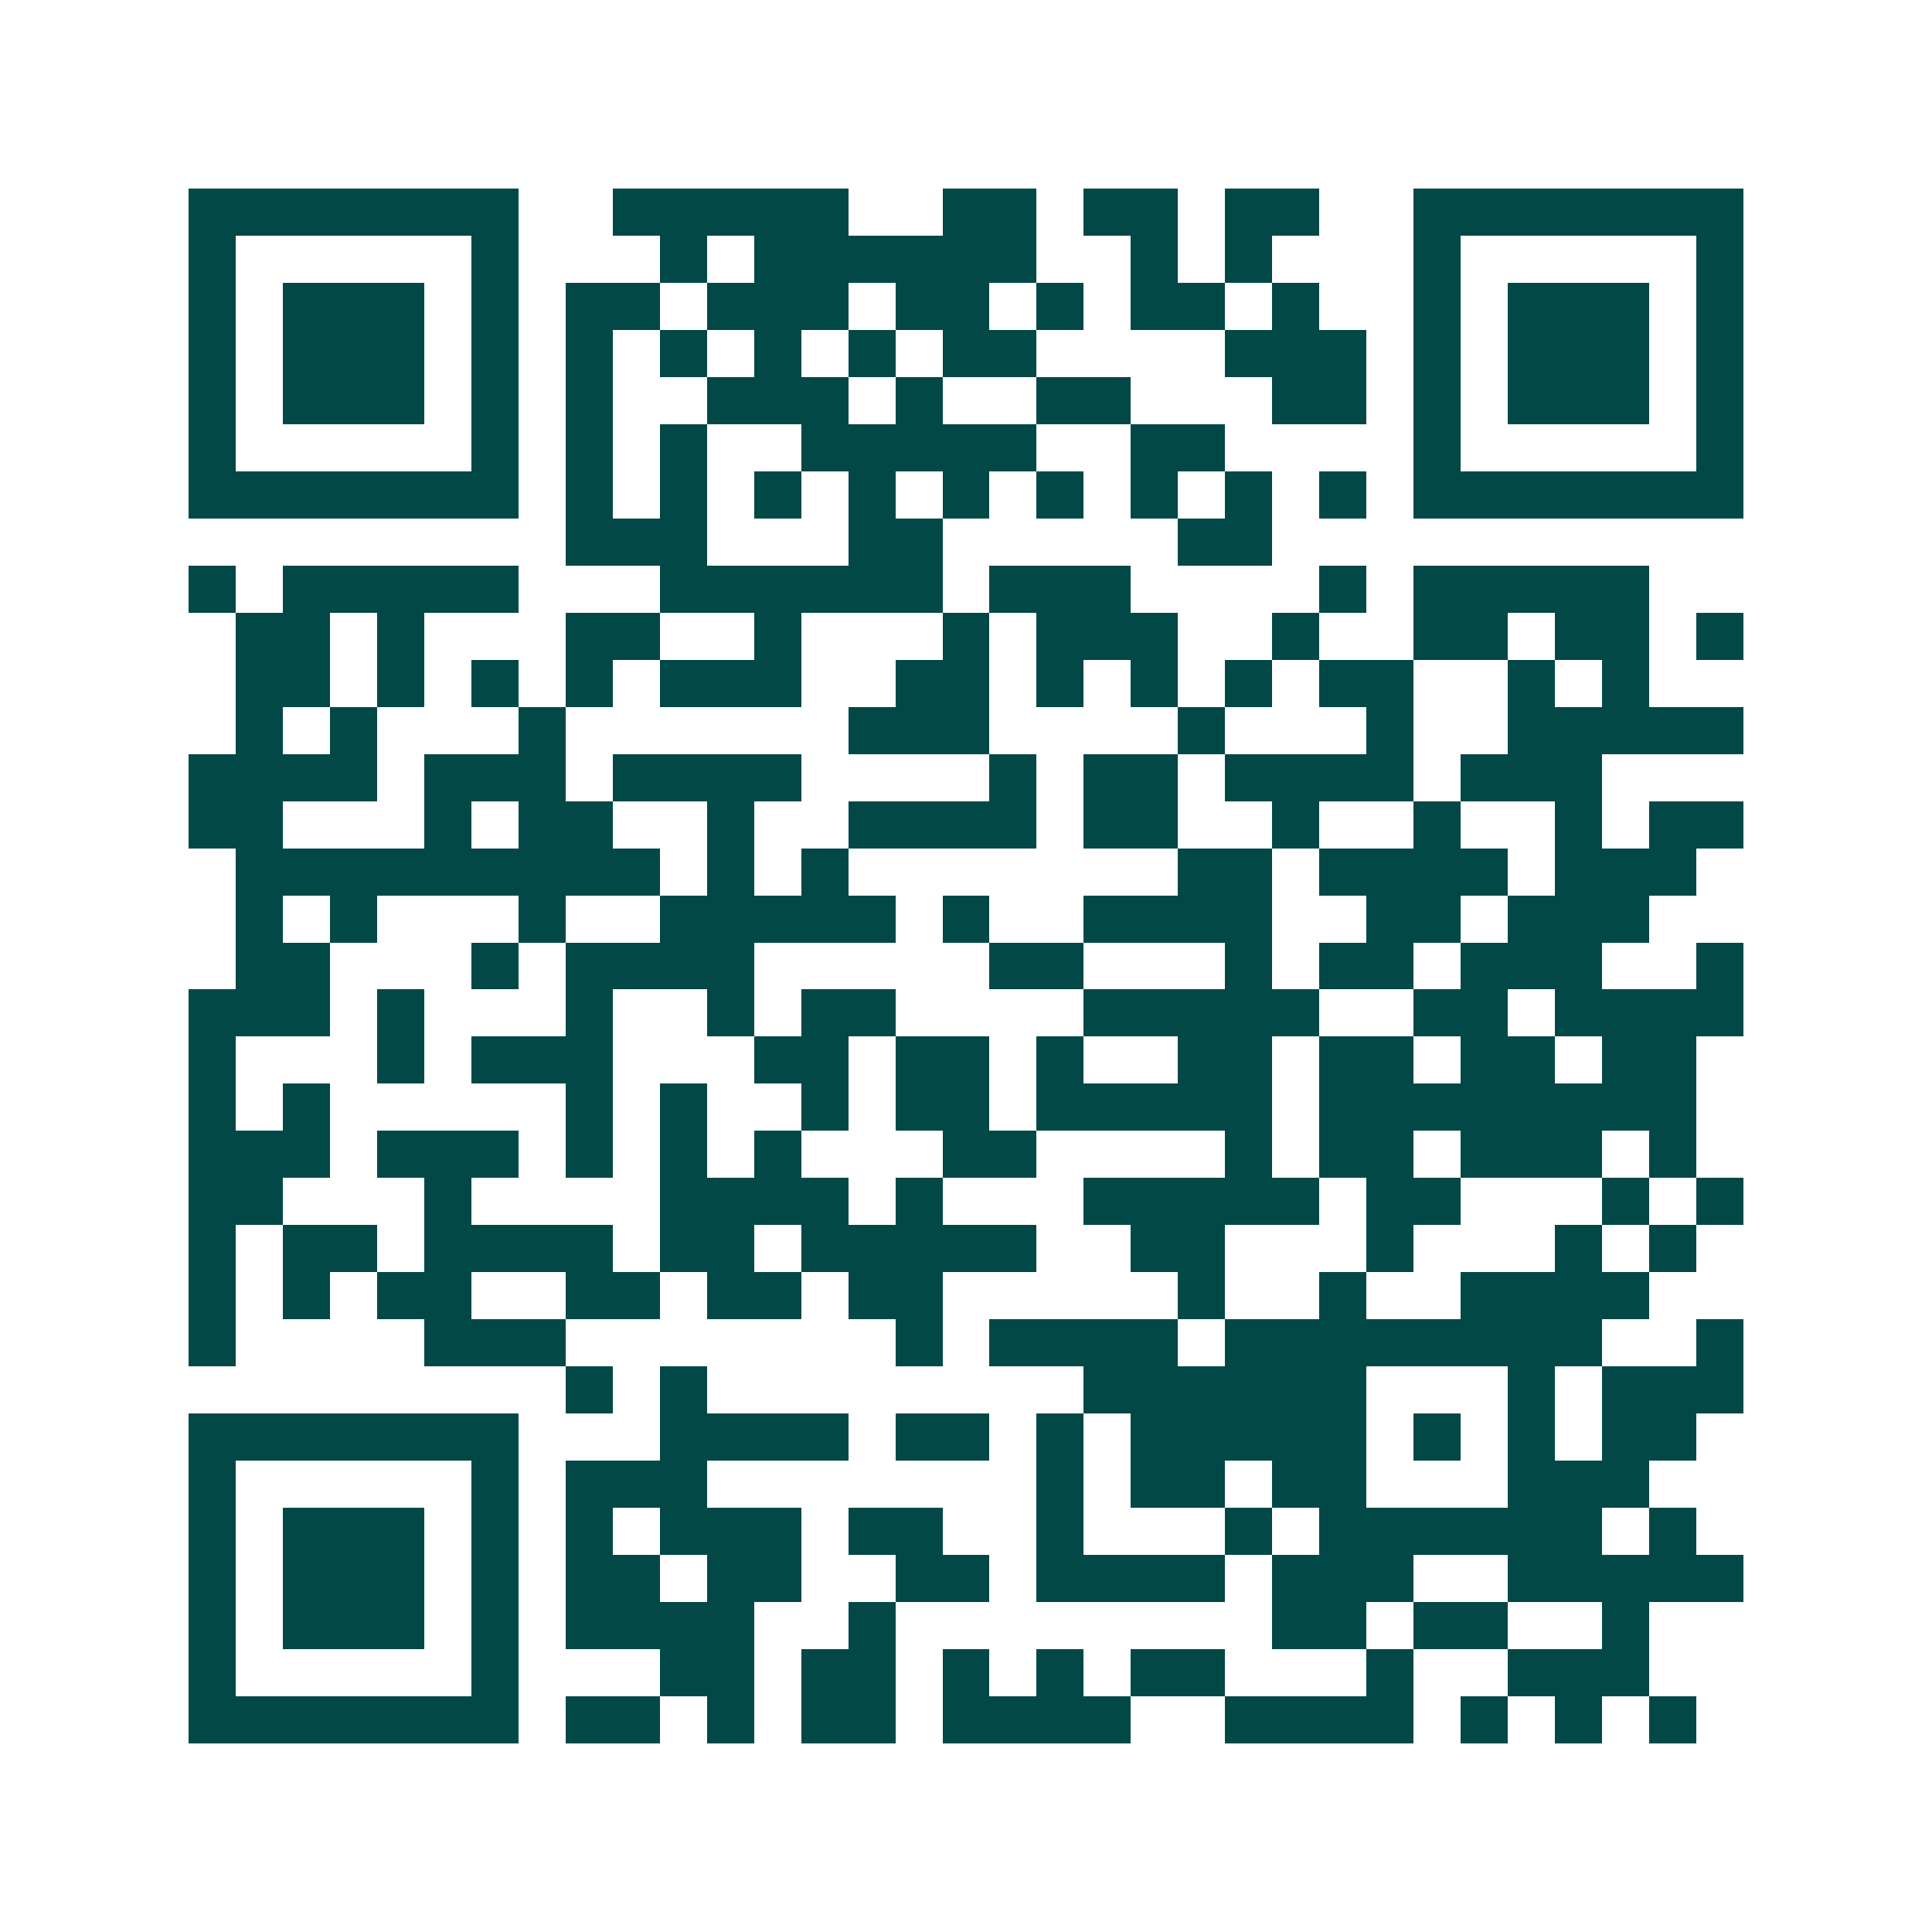 <svg xmlns="http://www.w3.org/2000/svg" width="200" height="200" viewBox="0 0 41 41" shape-rendering="crispEdges"><path fill="#ffffff" d="M0 0h41v41H0z"/><path stroke="#014847" d="M4 4.5h7m2 0h5m2 0h2m1 0h2m1 0h2m2 0h7M4 5.5h1m5 0h1m3 0h1m1 0h6m2 0h1m1 0h1m3 0h1m5 0h1M4 6.5h1m1 0h3m1 0h1m1 0h2m1 0h3m1 0h2m1 0h1m1 0h2m1 0h1m2 0h1m1 0h3m1 0h1M4 7.5h1m1 0h3m1 0h1m1 0h1m1 0h1m1 0h1m1 0h1m1 0h2m4 0h3m1 0h1m1 0h3m1 0h1M4 8.5h1m1 0h3m1 0h1m1 0h1m2 0h3m1 0h1m2 0h2m3 0h2m1 0h1m1 0h3m1 0h1M4 9.5h1m5 0h1m1 0h1m1 0h1m2 0h5m2 0h2m4 0h1m5 0h1M4 10.5h7m1 0h1m1 0h1m1 0h1m1 0h1m1 0h1m1 0h1m1 0h1m1 0h1m1 0h1m1 0h7M12 11.5h3m3 0h2m5 0h2M4 12.5h1m1 0h5m3 0h6m1 0h3m4 0h1m1 0h5M5 13.5h2m1 0h1m3 0h2m2 0h1m3 0h1m1 0h3m2 0h1m2 0h2m1 0h2m1 0h1M5 14.5h2m1 0h1m1 0h1m1 0h1m1 0h3m2 0h2m1 0h1m1 0h1m1 0h1m1 0h2m2 0h1m1 0h1M5 15.5h1m1 0h1m3 0h1m6 0h3m4 0h1m3 0h1m2 0h5M4 16.5h4m1 0h3m1 0h4m4 0h1m1 0h2m1 0h4m1 0h3M4 17.5h2m3 0h1m1 0h2m2 0h1m2 0h4m1 0h2m2 0h1m2 0h1m2 0h1m1 0h2M5 18.5h9m1 0h1m1 0h1m7 0h2m1 0h4m1 0h3M5 19.5h1m1 0h1m3 0h1m2 0h5m1 0h1m2 0h4m2 0h2m1 0h3M5 20.5h2m3 0h1m1 0h4m5 0h2m3 0h1m1 0h2m1 0h3m2 0h1M4 21.5h3m1 0h1m3 0h1m2 0h1m1 0h2m4 0h5m2 0h2m1 0h4M4 22.5h1m3 0h1m1 0h3m3 0h2m1 0h2m1 0h1m2 0h2m1 0h2m1 0h2m1 0h2M4 23.5h1m1 0h1m5 0h1m1 0h1m2 0h1m1 0h2m1 0h5m1 0h8M4 24.5h3m1 0h3m1 0h1m1 0h1m1 0h1m3 0h2m4 0h1m1 0h2m1 0h3m1 0h1M4 25.5h2m3 0h1m4 0h4m1 0h1m3 0h5m1 0h2m3 0h1m1 0h1M4 26.5h1m1 0h2m1 0h4m1 0h2m1 0h5m2 0h2m3 0h1m3 0h1m1 0h1M4 27.5h1m1 0h1m1 0h2m2 0h2m1 0h2m1 0h2m5 0h1m2 0h1m2 0h4M4 28.5h1m4 0h3m7 0h1m1 0h4m1 0h8m2 0h1M12 29.5h1m1 0h1m8 0h6m3 0h1m1 0h3M4 30.5h7m3 0h4m1 0h2m1 0h1m1 0h5m1 0h1m1 0h1m1 0h2M4 31.5h1m5 0h1m1 0h3m7 0h1m1 0h2m1 0h2m3 0h3M4 32.5h1m1 0h3m1 0h1m1 0h1m1 0h3m1 0h2m2 0h1m3 0h1m1 0h6m1 0h1M4 33.5h1m1 0h3m1 0h1m1 0h2m1 0h2m2 0h2m1 0h4m1 0h3m2 0h5M4 34.5h1m1 0h3m1 0h1m1 0h4m2 0h1m8 0h2m1 0h2m2 0h1M4 35.5h1m5 0h1m3 0h2m1 0h2m1 0h1m1 0h1m1 0h2m3 0h1m2 0h3M4 36.5h7m1 0h2m1 0h1m1 0h2m1 0h4m2 0h4m1 0h1m1 0h1m1 0h1"/></svg>
